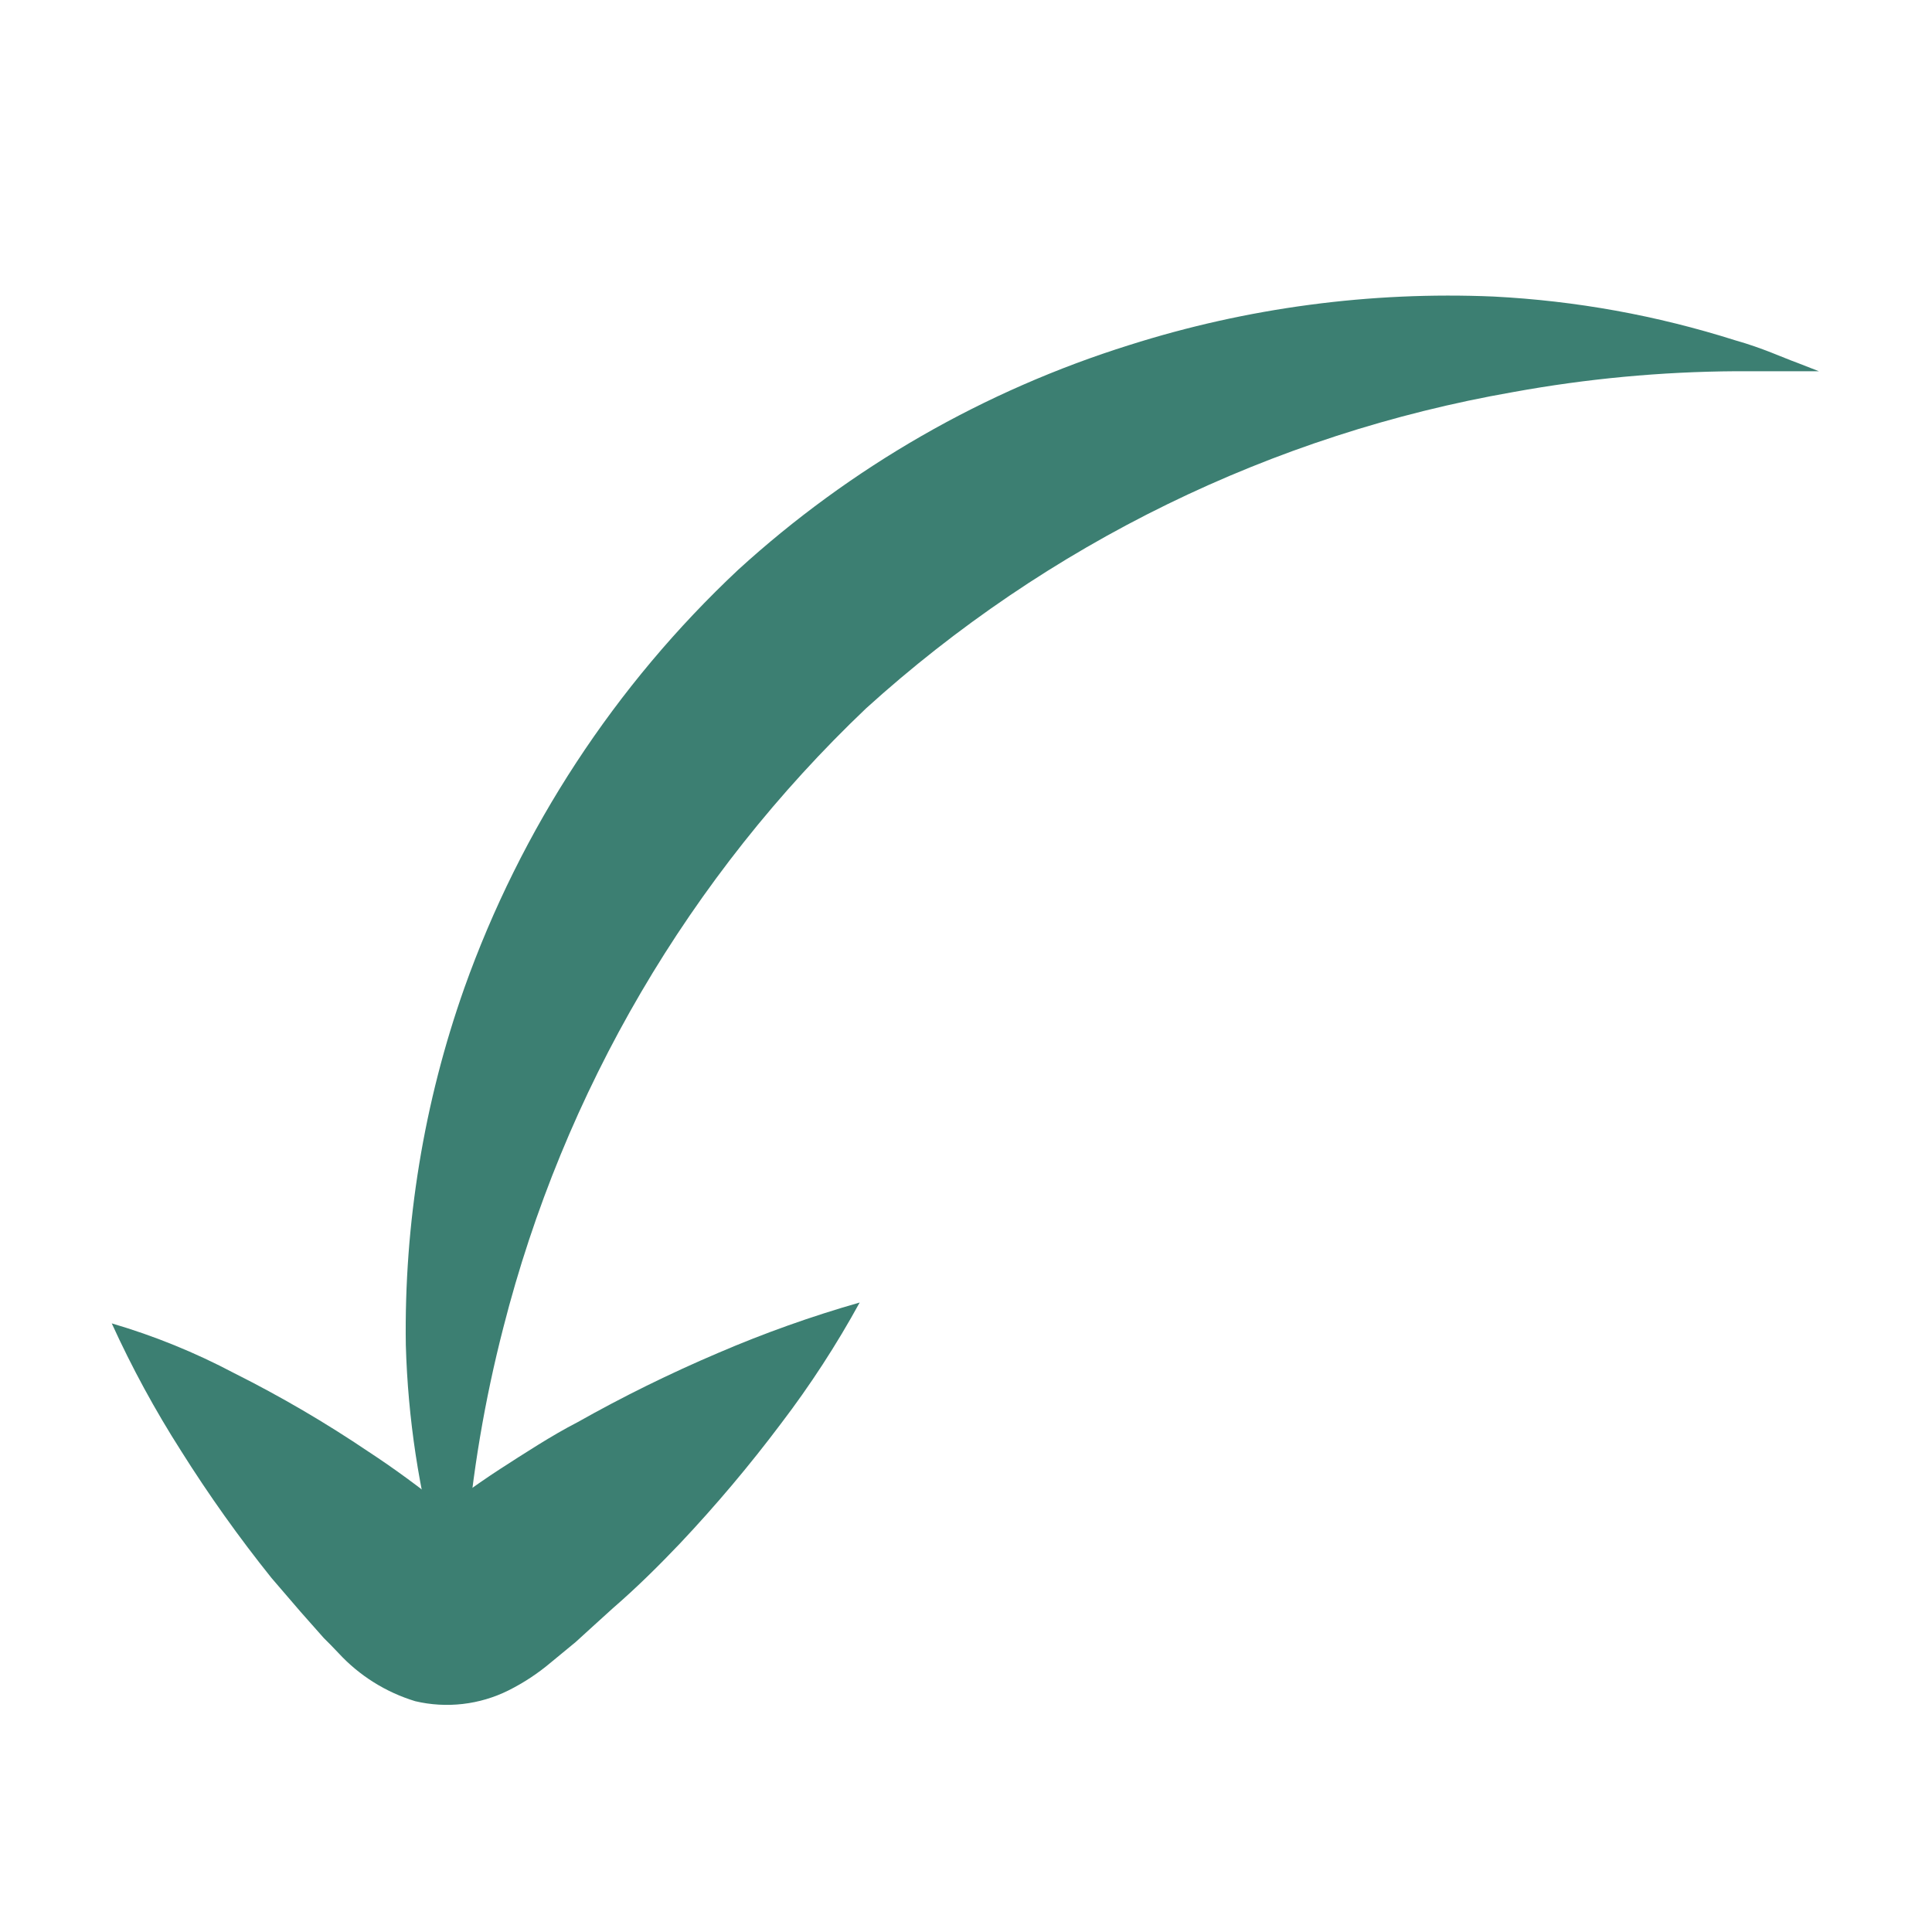 <?xml version="1.0" encoding="UTF-8"?> <svg xmlns="http://www.w3.org/2000/svg" xmlns:xlink="http://www.w3.org/1999/xlink" width="1080" zoomAndPan="magnify" viewBox="0 0 810 810" height="1080" preserveAspectRatio="xMidYMid meet" version="1.0"><path fill="#3c7f72" d="M 762.578 155.641 L 727.734 155.641 C 696.355 155.84 665.227 158.758 634.355 164.387 C 621.793 166.582 609.324 169.215 596.945 172.289 C 584.566 175.363 572.312 178.867 560.184 182.805 C 548.055 186.742 536.074 191.102 524.254 195.883 C 512.43 200.664 500.789 205.855 489.332 211.453 C 477.871 217.055 466.625 223.051 455.59 229.445 C 444.555 235.84 433.758 242.613 423.199 249.766 C 412.645 256.918 402.352 264.438 392.32 272.316 C 382.293 280.195 372.555 288.414 363.105 296.98 C 353.898 305.738 345.016 314.805 336.445 324.188 C 327.879 333.566 319.648 343.234 311.758 353.191 C 303.867 363.148 296.336 373.371 289.16 383.855 C 281.984 394.34 275.188 405.062 268.766 416.027 C 262.344 426.988 256.312 438.16 250.676 449.547 C 245.035 460.93 239.801 472.496 234.977 484.25 C 230.148 496 225.738 507.906 221.742 519.969 C 217.75 532.027 214.184 544.215 211.047 556.523 C 203.168 587.062 197.949 618.047 195.387 649.48 C 194.117 660.625 194.262 669.371 193.836 675.293 L 193.836 684.32 C 193.836 684.32 190.027 674.73 183.961 654.84 C 175.625 625.082 171.02 594.754 170.141 563.859 C 169.773 538.387 171.652 513.078 175.773 487.941 C 179.895 462.801 186.199 438.219 194.684 414.199 C 200.605 397.57 207.492 381.352 215.344 365.539 C 223.191 349.73 231.953 334.441 241.625 319.676 C 251.297 304.91 261.809 290.77 273.16 277.25 C 284.512 263.734 296.629 250.941 309.504 238.867 C 321.258 228.148 333.559 218.098 346.406 208.723 C 359.258 199.348 372.578 190.695 386.371 182.773 C 400.164 174.852 414.348 167.703 428.922 161.328 C 443.496 154.953 458.371 149.391 473.551 144.641 C 498.199 136.824 523.34 131.211 548.973 127.801 C 574.605 124.391 600.34 123.23 626.176 124.328 C 660.719 126.102 694.48 132.215 727.453 142.664 C 739.02 145.91 747.625 150 753.547 152.117 Z M 762.578 155.641 " fill-opacity="1" fill-rule="nonzero"></path><path fill="#3c7f72" d="M 360.426 546.086 C 350.695 563.84 339.691 580.766 327.418 596.867 C 314.25 614.395 300.145 631.133 285.102 647.082 C 276.637 655.969 267.469 665.137 256.891 674.305 C 251.953 678.82 246.734 683.477 241.371 688.414 L 230.934 697.016 C 225.477 701.625 219.551 705.527 213.16 708.723 C 210.16 710.215 207.051 711.438 203.836 712.391 C 200.621 713.344 197.352 714.012 194.02 714.395 C 190.688 714.781 187.352 714.875 184.004 714.68 C 180.656 714.488 177.352 714.008 174.09 713.238 C 167.93 711.363 162.121 708.715 156.664 705.297 C 151.211 701.875 146.297 697.797 141.93 693.066 L 138.543 689.539 L 135.723 686.719 L 132.477 683.051 L 125.988 675.719 L 113.859 661.613 C 100.191 644.562 87.543 626.789 75.914 608.293 C 64.969 591.156 55.281 573.336 46.855 554.832 C 64.676 560.062 81.789 567.02 98.199 575.707 C 117.723 585.492 136.527 596.492 154.625 608.715 C 164.969 615.484 175.641 623.293 186.645 632.129 C 187.914 632.129 187.77 630.859 187.77 630.859 C 183.117 634.527 199.762 622.258 209.637 615.91 C 219.508 609.562 231.359 601.805 242.078 596.301 C 261.191 585.523 280.848 575.836 301.039 567.246 C 320.383 558.93 340.18 551.875 360.426 546.086 Z M 360.426 546.086 " fill-opacity="1" fill-rule="nonzero"></path></svg> 